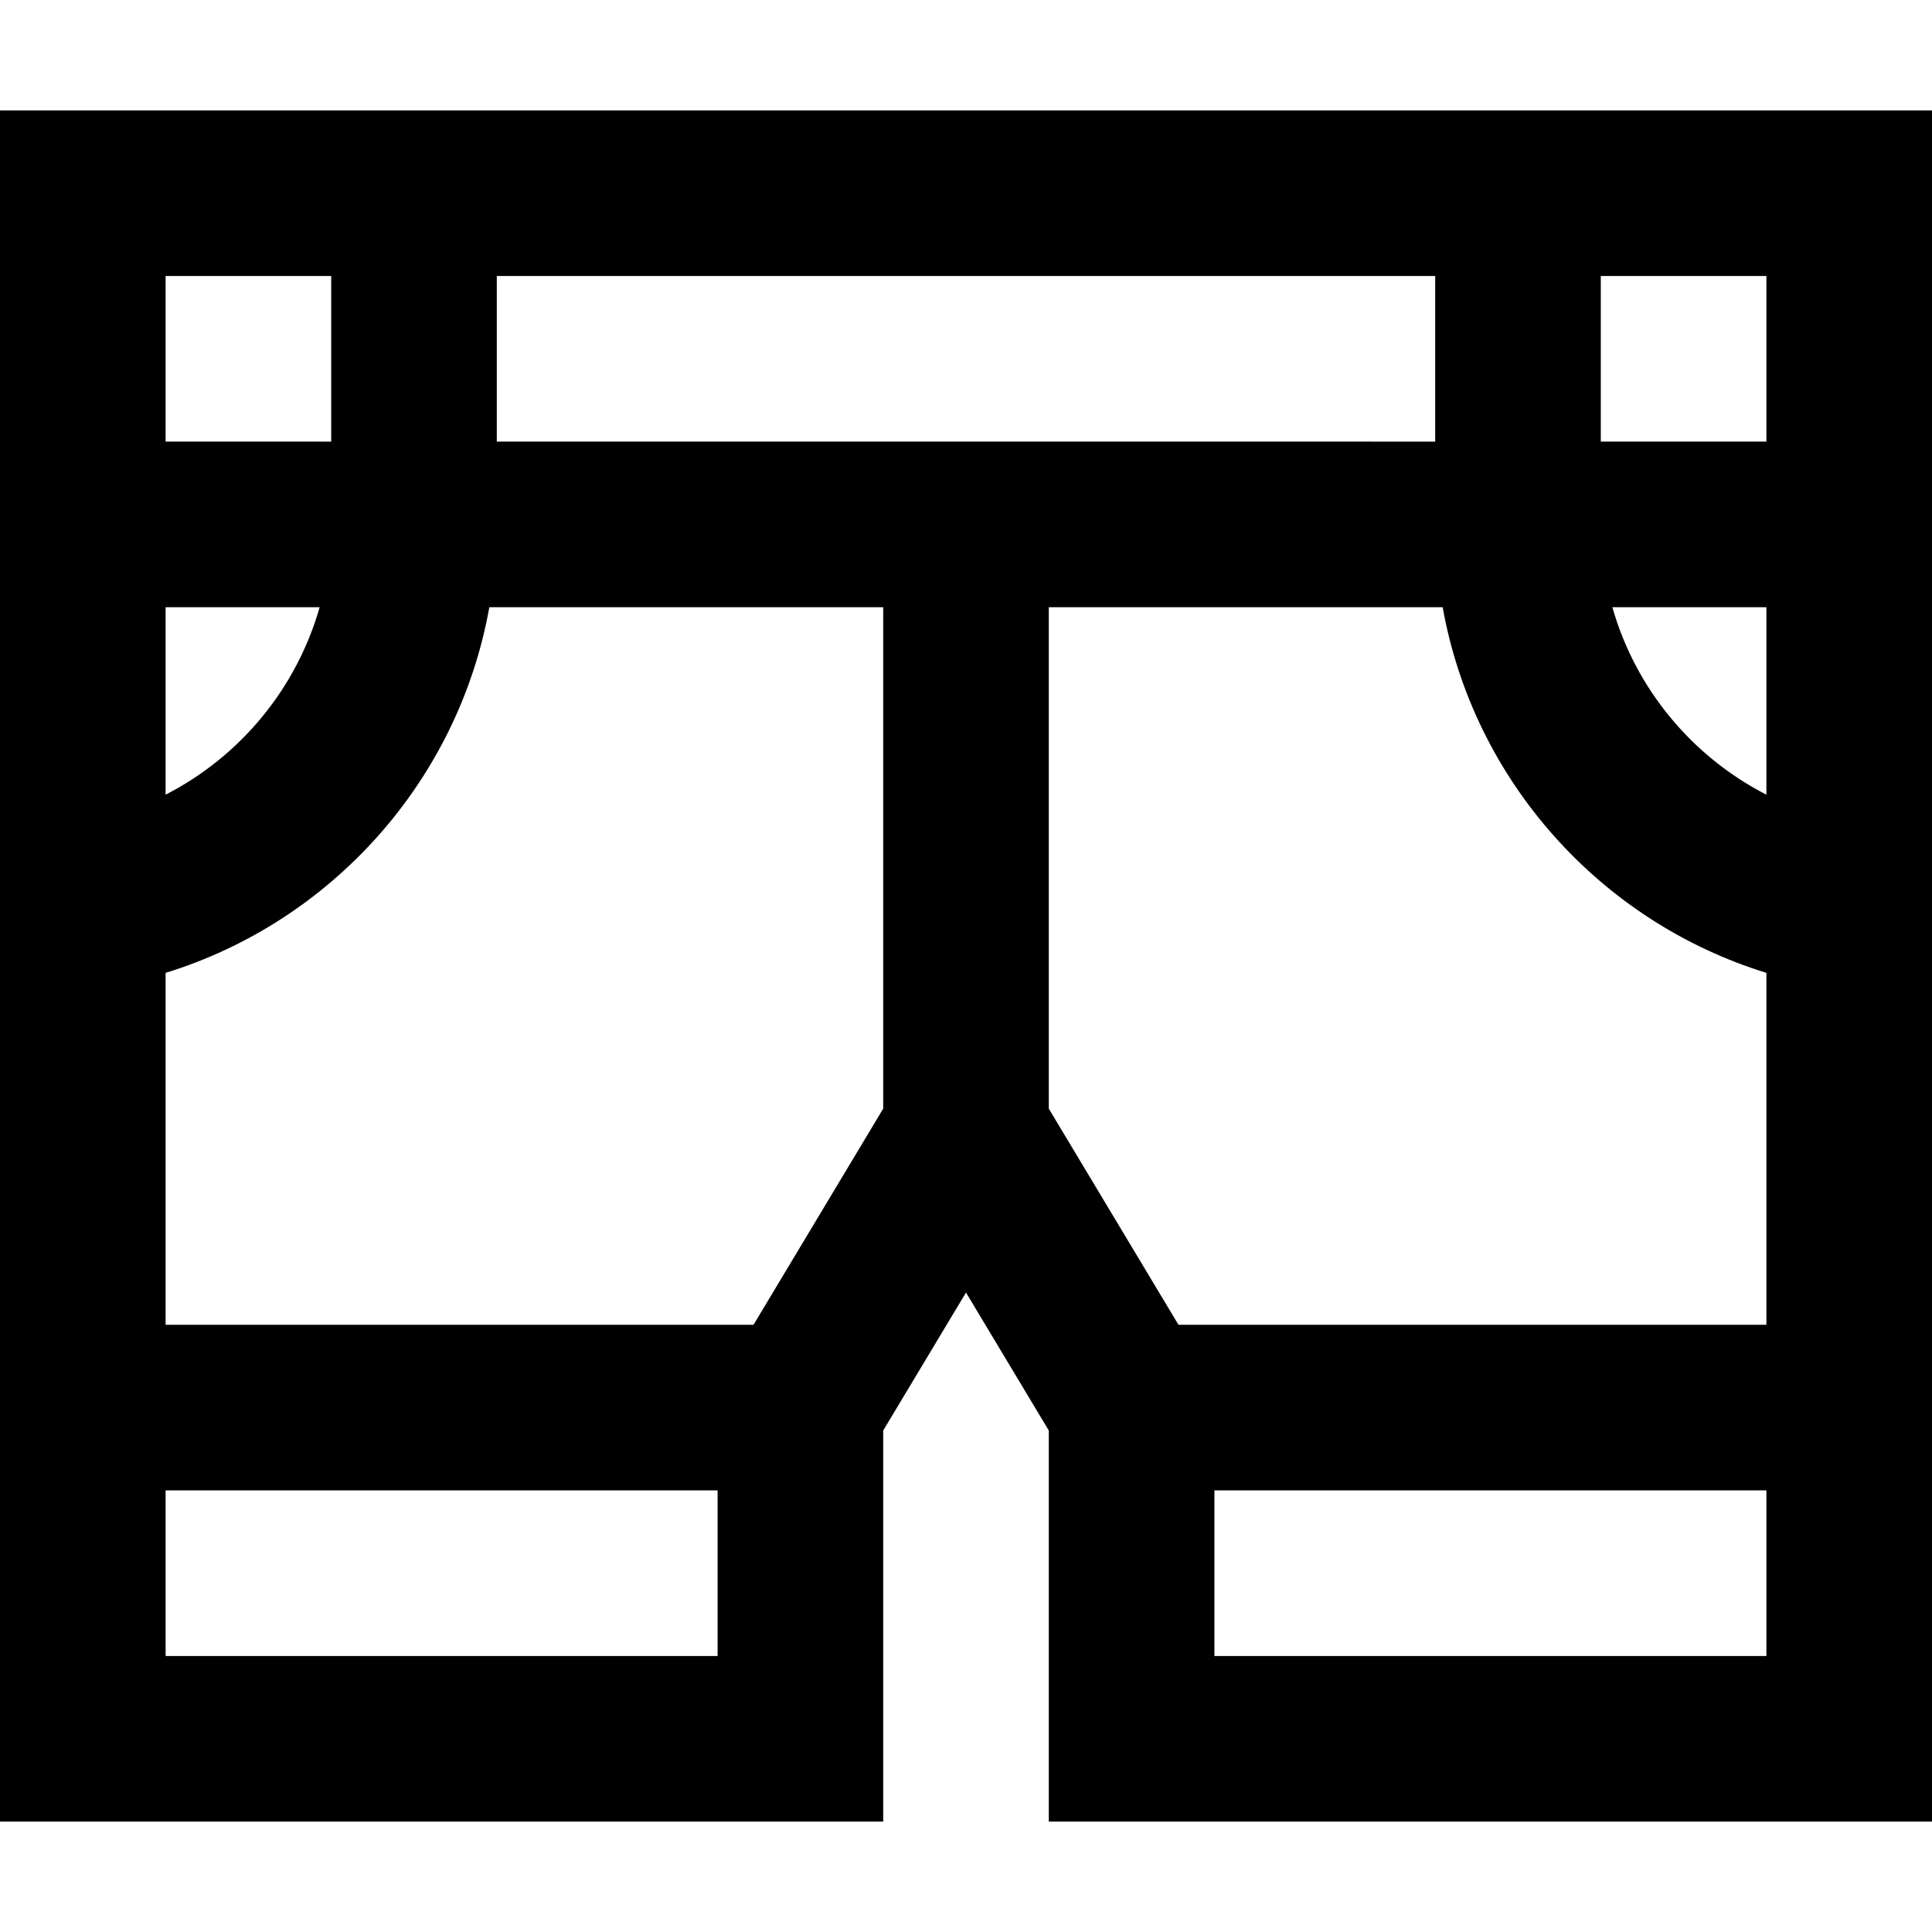 <?xml version="1.0" encoding="iso-8859-1"?>
<!-- Uploaded to: SVG Repo, www.svgrepo.com, Generator: SVG Repo Mixer Tools -->
<svg fill="#000000" height="800px" width="800px" version="1.1" id="Layer_1" xmlns="http://www.w3.org/2000/svg" xmlns:xlink="http://www.w3.org/1999/xlink" 
	 viewBox="0 0 512 512" xml:space="preserve">
<g>
	<g>
		<path d="M0,29.257v453.486h234.057V379.107L256,342.535l21.943,36.571v103.636H512V29.257H0z M43.886,73.143h43.886v43.886H43.886
			V73.143z M43.886,160.914h40.82c-6.148,21.647-21.141,39.597-40.82,49.686V160.914z M190.171,438.857H43.886v-43.886h146.286
			V438.857z M234.057,293.808l-34.367,57.278H43.886v-93.267c43.96-13.555,77.561-50.885,85.794-96.904h104.378V293.808z
			 M131.657,117.029V73.143h248.686v43.886H131.657z M468.114,438.857H321.829v-43.886h146.286V438.857z M468.114,351.086H312.31
			l-34.367-57.278V160.914h104.378c8.232,46.019,41.833,83.349,85.794,96.904V351.086z M468.114,210.6
			c-19.678-10.088-34.671-28.039-40.82-49.686h40.82V210.6z M468.114,117.029h-43.886V73.143h43.886V117.029z"/>
	</g>
</g>
</svg>